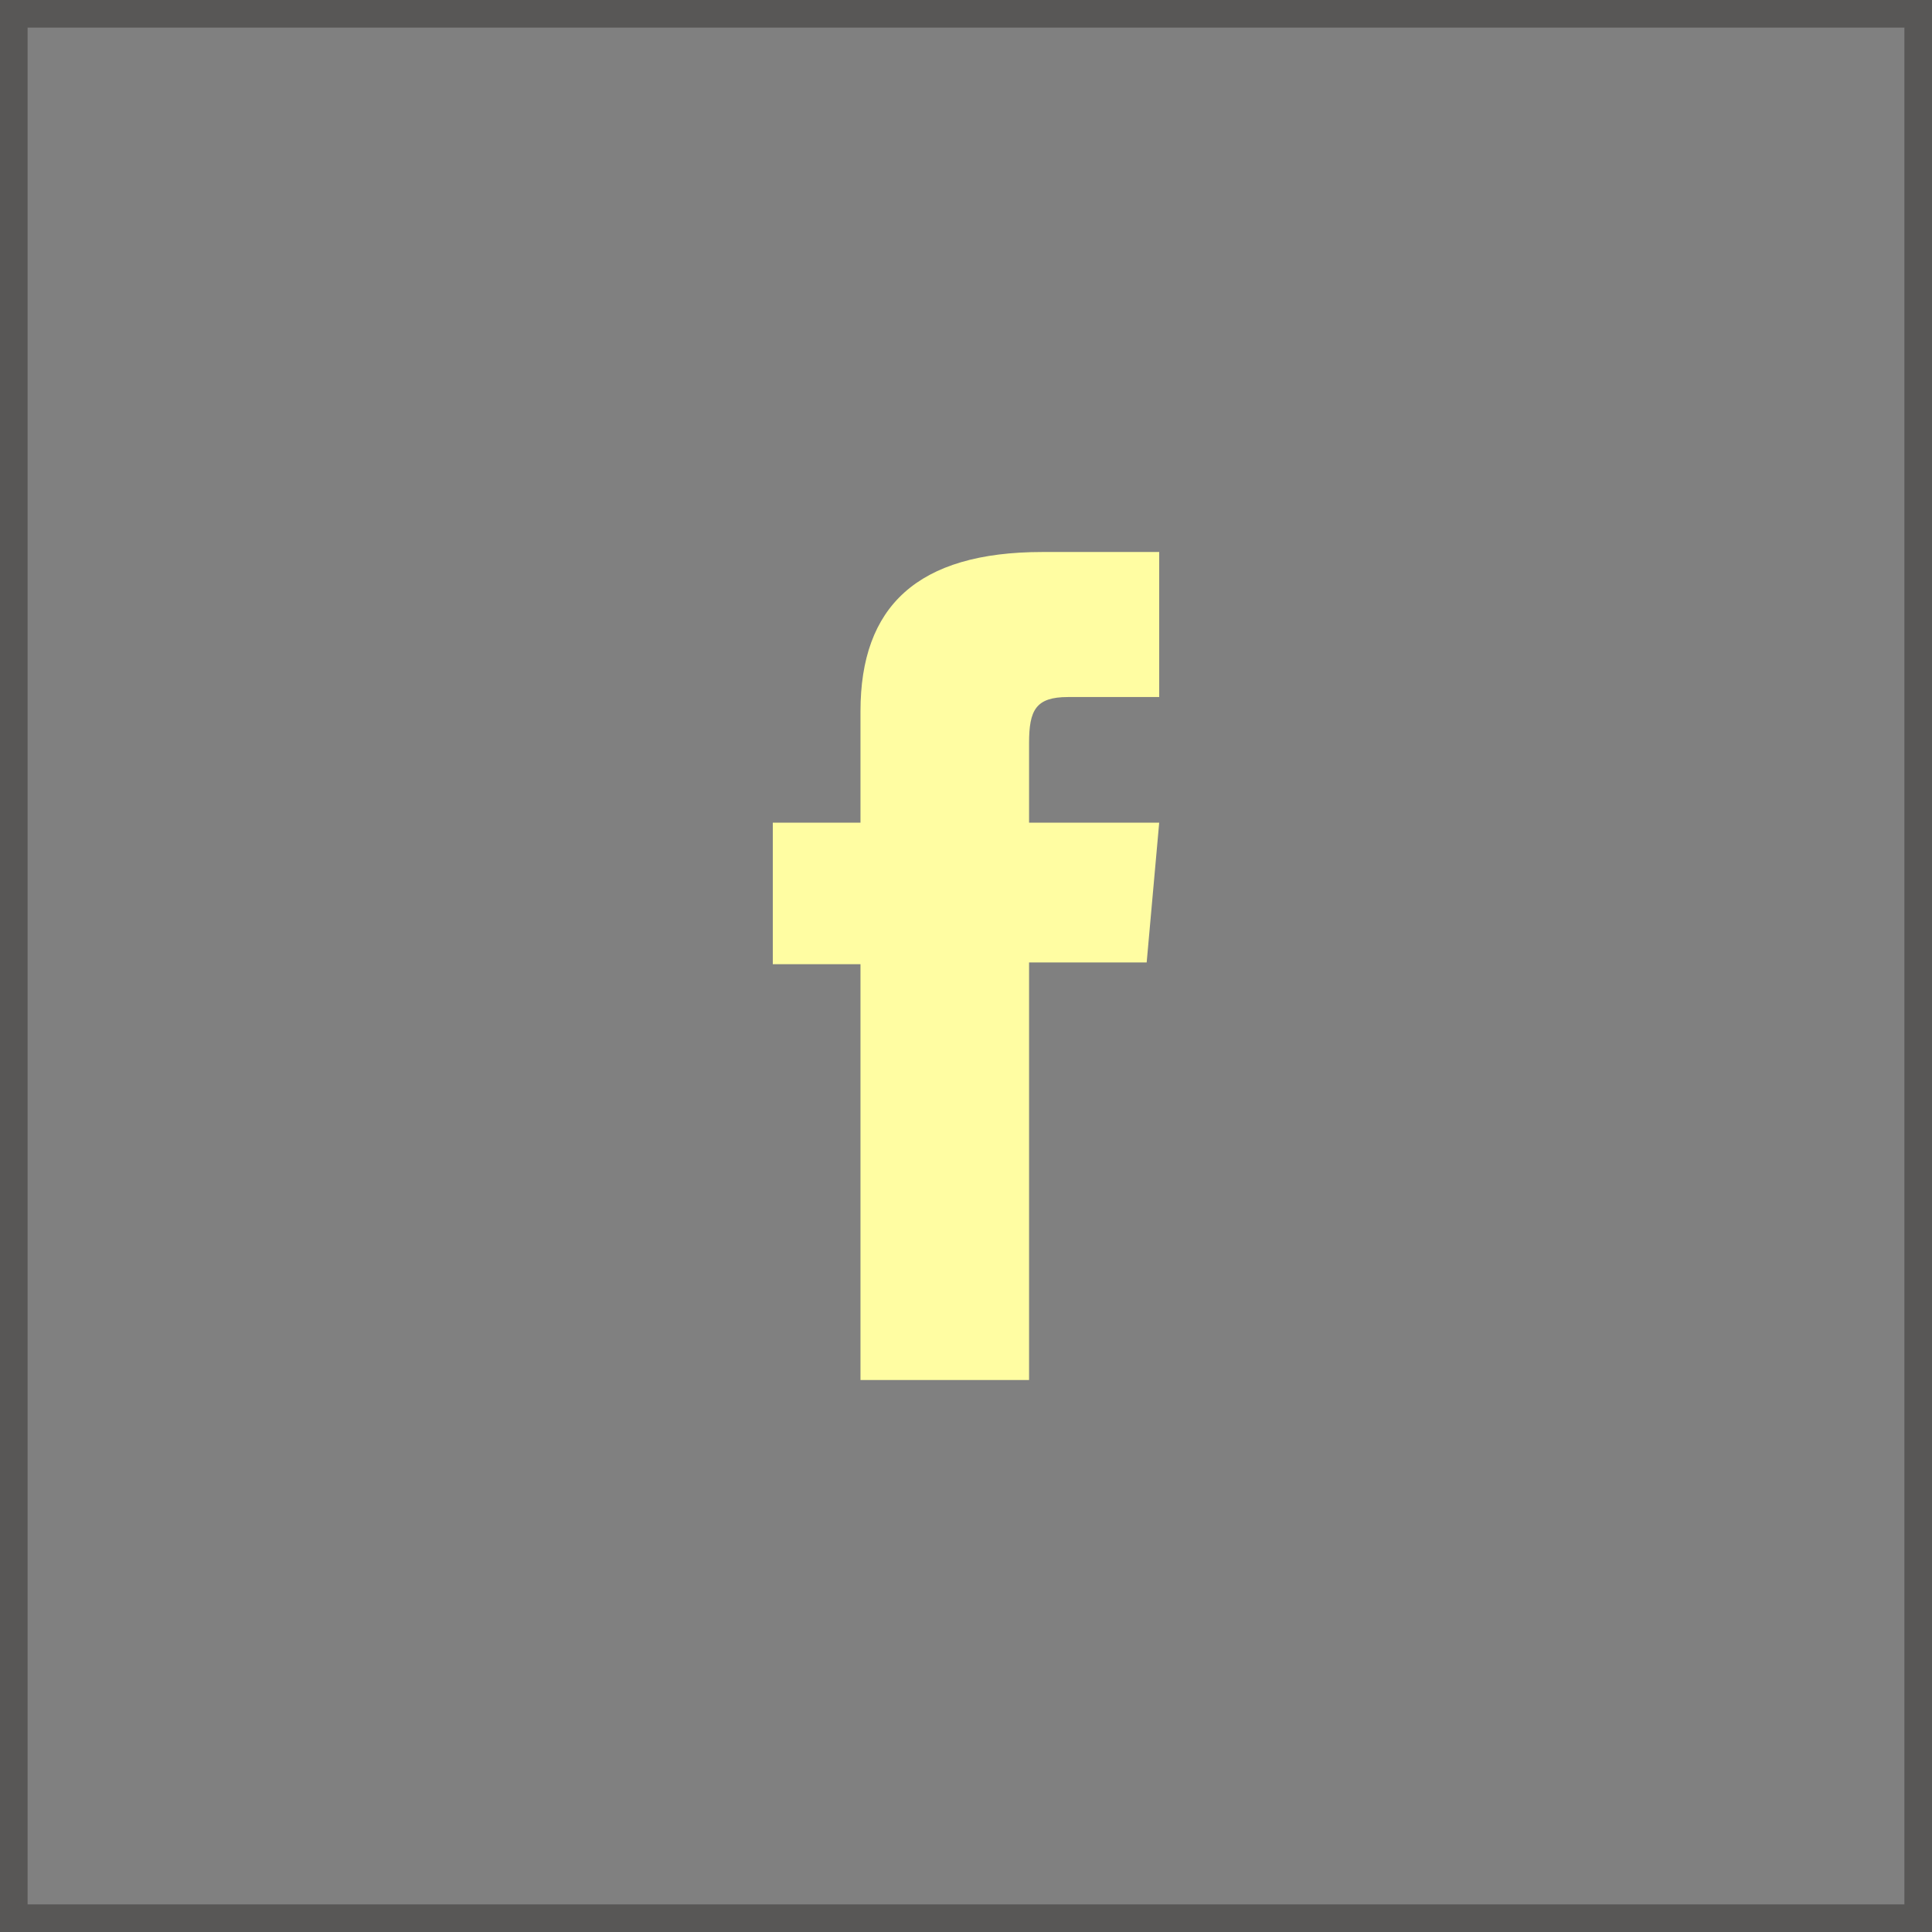 <svg width="70" height="70" viewBox="0 0 70 70" fill="none" xmlns="http://www.w3.org/2000/svg">
<rect x="0" y="0" width="70" height="70" fill="#808080" stroke="none"/>
<rect x="0.5" y="0.5" width="69" height="69" stroke="#585756"/>
<path d="M37.285 26.923C37.285 27.918 37.285 29.806 37.285 29.806H42L41.546 34.872H37.285V50H31.177V34.934H28V29.806H31.177C31.177 29.806 31.177 29.067 31.177 25.77C31.177 21.981 33.227 20 37.77 20C38.514 20 42 20 42 20V25.255C42 25.255 39.633 25.255 38.694 25.255C37.528 25.255 37.285 25.728 37.285 26.923Z" fill="#FFFDA2"/>
</svg>
